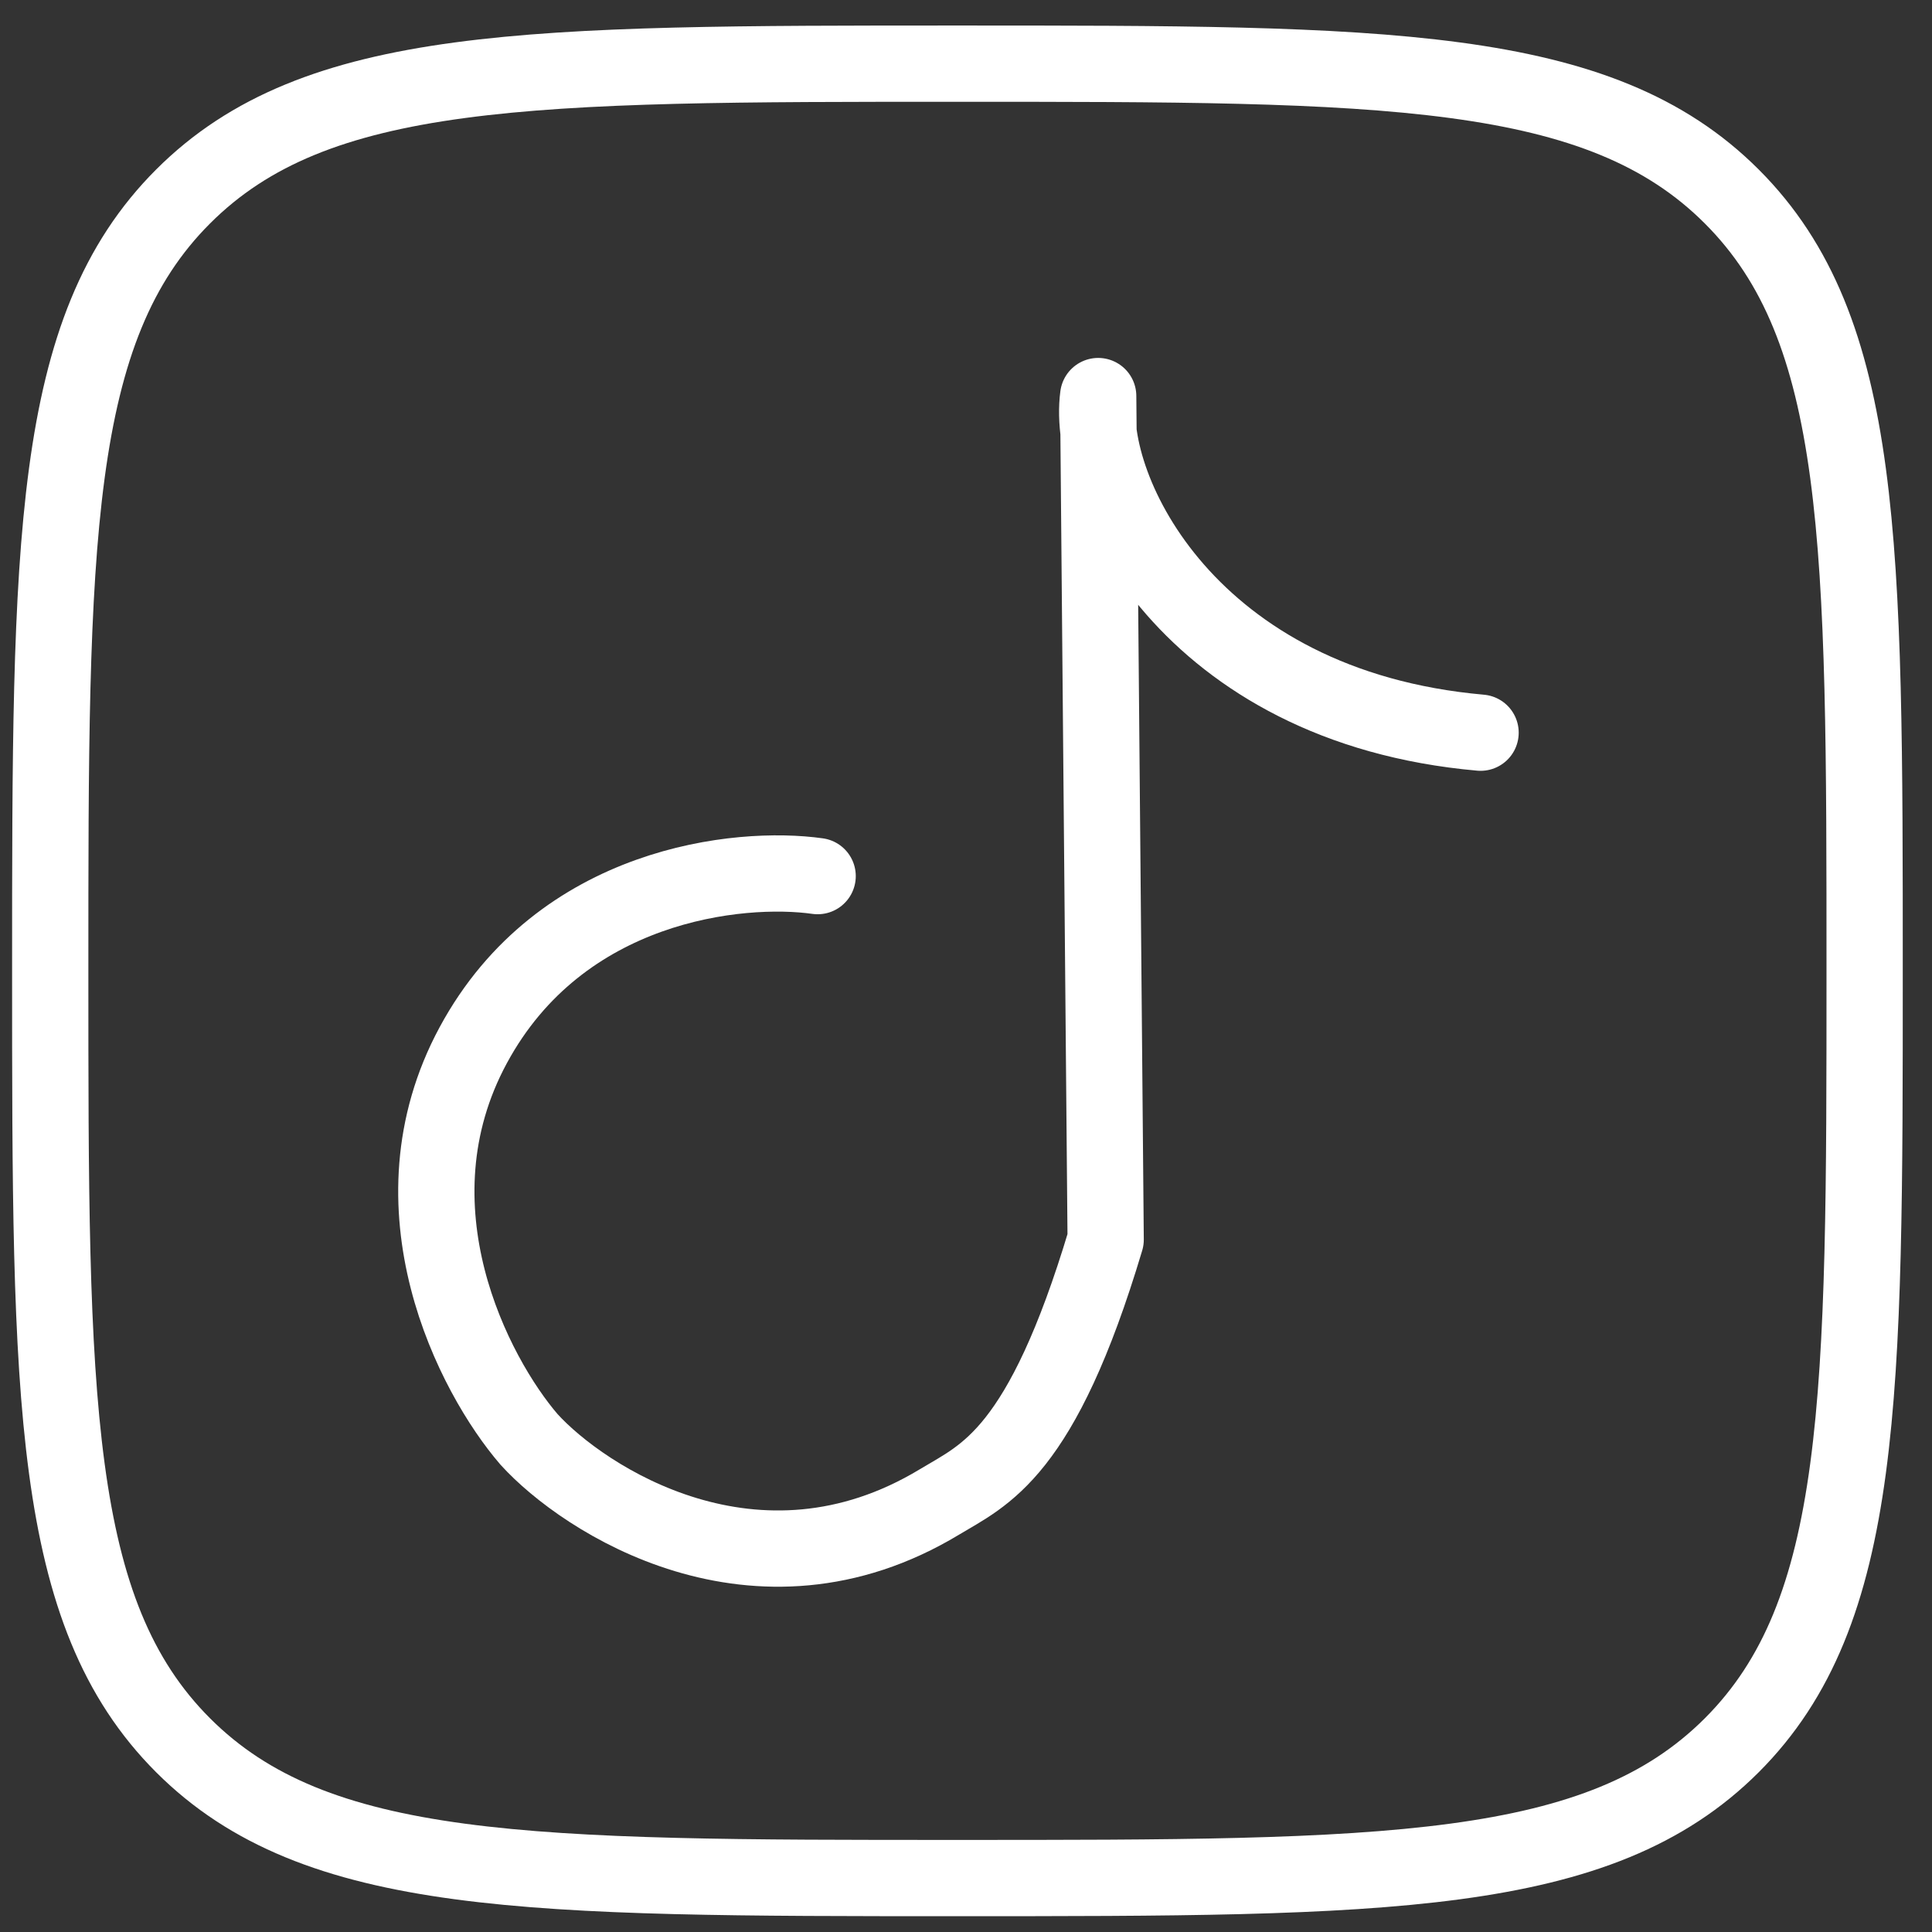 <svg width="38" height="38" viewBox="0 0 38 38" fill="none" xmlns="http://www.w3.org/2000/svg">
<rect x="0" y="0" width="38" height="38" fill="#333333" stroke="none"/>
<path d="M0.988 19.096C0.988 10.685 0.988 6.477 3.601 3.865C6.213 1.252 10.419 1.252 18.832 1.252C27.242 1.252 31.45 1.252 34.062 3.865C36.675 6.477 36.675 10.683 36.675 19.096C36.675 27.506 36.675 31.714 34.062 34.327C31.45 36.939 27.244 36.939 18.832 36.939C10.421 36.939 6.213 36.939 3.601 34.327C0.988 31.714 0.988 27.508 0.988 19.096Z" stroke="white" stroke-width="1.5" stroke-linecap="round" stroke-linejoin="round"/>
<path d="M16.082 17.232C14.542 17.014 11.029 17.372 9.309 20.556C7.588 23.74 9.322 27.053 10.406 28.312C11.475 29.489 14.872 31.719 18.477 29.542C19.371 29.003 20.485 28.599 21.747 24.382L21.6 7.79C21.356 9.617 23.375 13.903 29.121 14.411" stroke="white" stroke-width="1.5" stroke-linecap="round" stroke-linejoin="round"/>
</svg>
